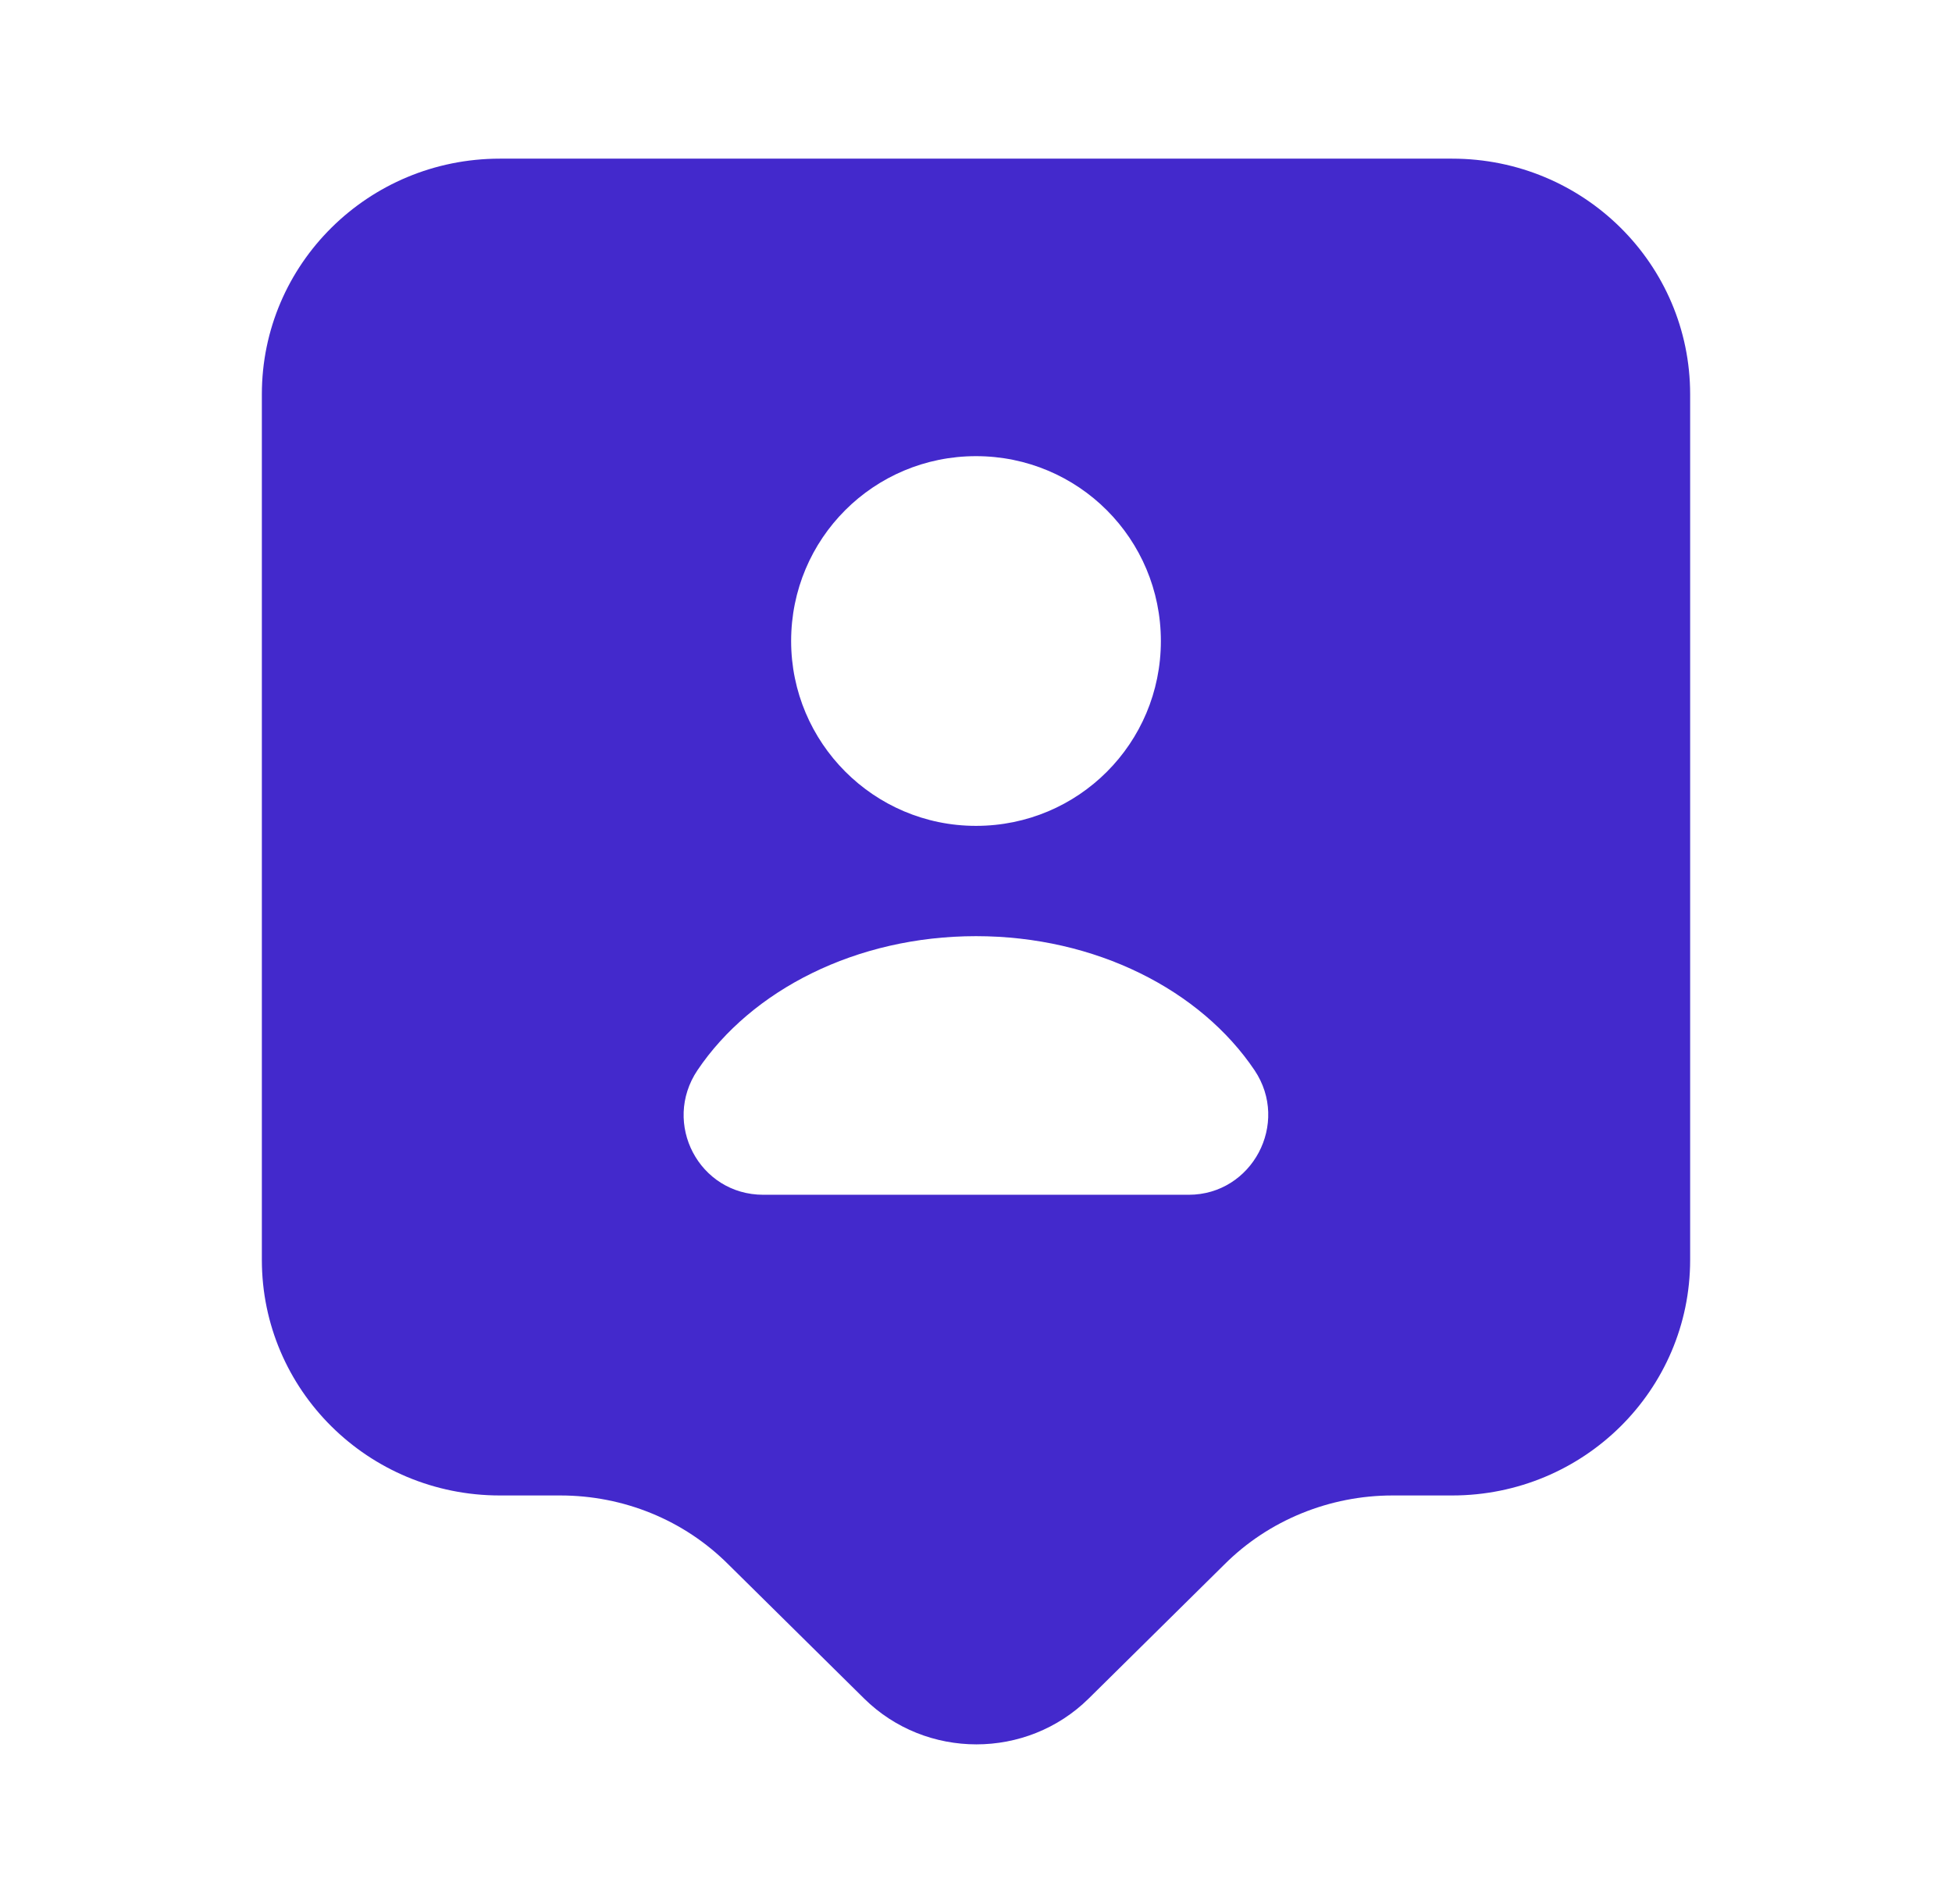 <svg width="41" height="40" viewBox="0 0 41 40" fill="none" xmlns="http://www.w3.org/2000/svg">
<path d="M30.5 3.333H10.5C7.733 3.333 5.5 5.55 5.5 8.283V26.467C5.5 29.2 7.733 31.417 10.5 31.417H11.767C13.1 31.417 14.367 31.933 15.3 32.867L18.15 35.683C19.45 36.967 21.567 36.967 22.867 35.683L25.717 32.867C26.65 31.933 27.933 31.417 29.25 31.417H30.5C33.267 31.417 35.5 29.2 35.5 26.467V8.283C35.5 5.55 33.267 3.333 30.5 3.333ZM20.5 9.583C22.65 9.583 24.383 11.317 24.383 13.467C24.383 15.617 22.65 17.35 20.5 17.35C18.35 17.35 16.617 15.6 16.617 13.467C16.617 11.317 18.35 9.583 20.5 9.583ZM24.967 25.1H16.033C14.683 25.1 13.9 23.6 14.65 22.483C15.783 20.8 17.983 19.667 20.5 19.667C23.017 19.667 25.217 20.8 26.35 22.483C27.1 23.6 26.3 25.1 24.967 25.1Z" fill="#4329CC"/>
</svg>

